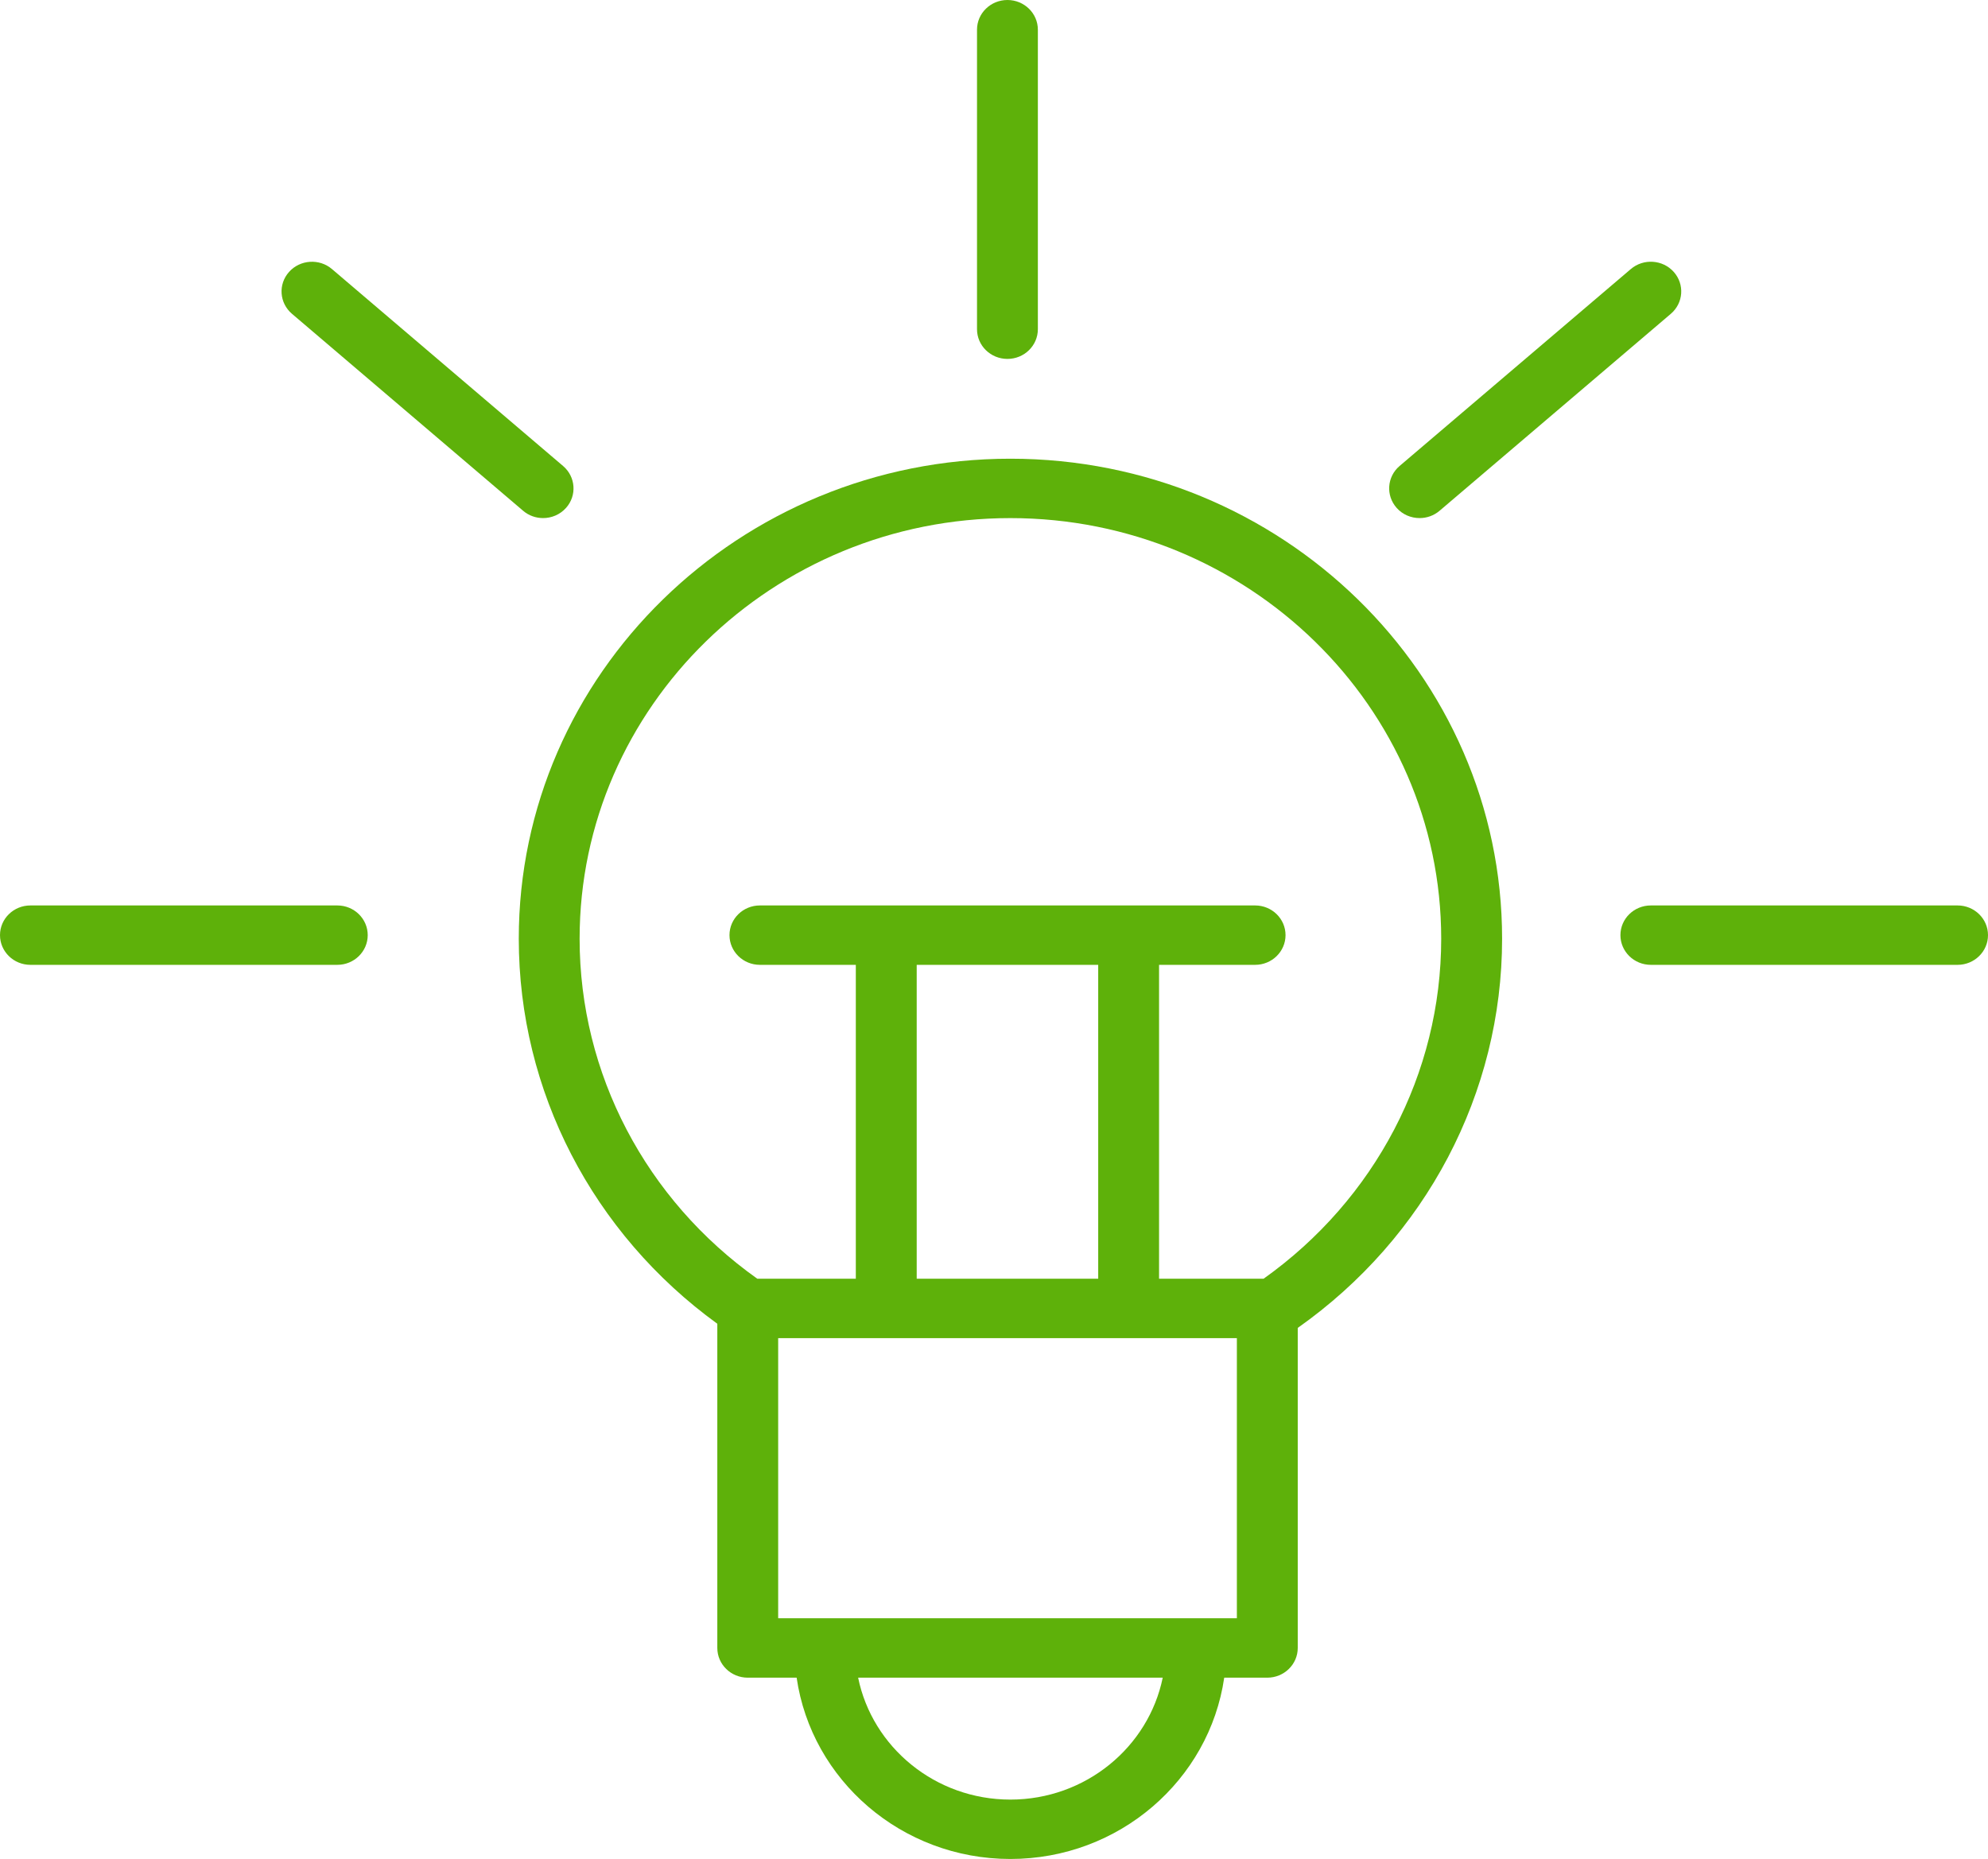 <?xml version="1.0" encoding="UTF-8"?> <svg xmlns="http://www.w3.org/2000/svg" width="108" height="101" viewBox="0 0 108 101" fill="none"> <path d="M54.889 24.922C40.163 24.922 28.183 36.62 28.183 51.001C28.183 59.28 32.197 67.008 38.969 71.921V89.536C38.969 90.427 39.708 91.15 40.622 91.15H43.278C44.084 96.708 48.976 101 54.889 101C60.803 101 65.699 96.708 66.507 91.15H68.847C69.76 91.15 70.501 90.427 70.501 89.536V72.147C77.461 67.239 81.603 59.395 81.603 51.001C81.603 36.62 69.619 24.922 54.889 24.922ZM54.889 97.774C50.803 97.774 47.388 94.922 46.619 91.15H63.166C62.395 94.921 58.977 97.774 54.889 97.774ZM67.194 87.922H42.275V72.703H67.194V87.922ZM59.661 52.421V69.475H49.801V52.421H59.661ZM68.645 69.475H62.967V52.421H68.185C69.098 52.421 69.838 51.698 69.838 50.807C69.838 49.915 69.098 49.194 68.185 49.194H41.283C40.369 49.194 39.63 49.915 39.63 50.807C39.63 51.698 40.369 52.421 41.283 52.421H46.493V69.475H41.142C35.086 65.178 31.488 58.336 31.488 51.001C31.488 38.401 41.985 28.149 54.888 28.149C67.794 28.149 78.295 38.4 78.295 51.001C78.296 58.324 74.698 65.17 68.645 69.475Z" fill="#5EB10A" style="mix-blend-mode:hue"></path> <path d="M54.73 19.5C55.643 19.5 56.383 18.778 56.383 17.886V1.614C56.383 0.722 55.643 0 54.73 0C53.816 0 53.077 0.722 53.077 1.614V17.886C53.077 18.778 53.816 19.5 54.73 19.5Z" fill="#5EB10A" style="mix-blend-mode:hue"></path> <path d="M18.324 49.194H1.653C0.739 49.194 0 49.915 0 50.807C0 51.698 0.739 52.421 1.653 52.421H18.324C19.237 52.421 19.977 51.698 19.977 50.807C19.977 49.916 19.237 49.194 18.324 49.194Z" fill="#5EB10A" style="mix-blend-mode:hue"></path> <path d="M106.347 49.194H89.684C88.771 49.194 88.031 49.915 88.031 50.807C88.031 51.698 88.771 52.421 89.684 52.421H106.347C107.259 52.421 108 51.698 108 50.807C108 49.916 107.259 49.194 106.347 49.194Z" fill="#5EB10A" style="mix-blend-mode:hue"></path> <path d="M28.418 27.75C28.73 28.018 29.118 28.148 29.504 28.148C29.965 28.148 30.423 27.961 30.75 27.595C31.35 26.924 31.278 25.905 30.591 25.319L18.035 14.619C17.349 14.033 16.303 14.103 15.703 14.774C15.102 15.445 15.174 16.464 15.862 17.05L28.418 27.75Z" fill="#5EB10A" style="mix-blend-mode:hue"></path> <path d="M77.122 28.148C77.507 28.148 77.894 28.017 78.207 27.75L90.769 17.05C91.457 16.464 91.528 15.445 90.928 14.773C90.33 14.102 89.284 14.031 88.596 14.618L76.034 25.317C75.346 25.904 75.276 26.922 75.875 27.595C76.201 27.962 76.66 28.148 77.122 28.148Z" fill="#5EB10A" style="mix-blend-mode:hue"></path> </svg> 